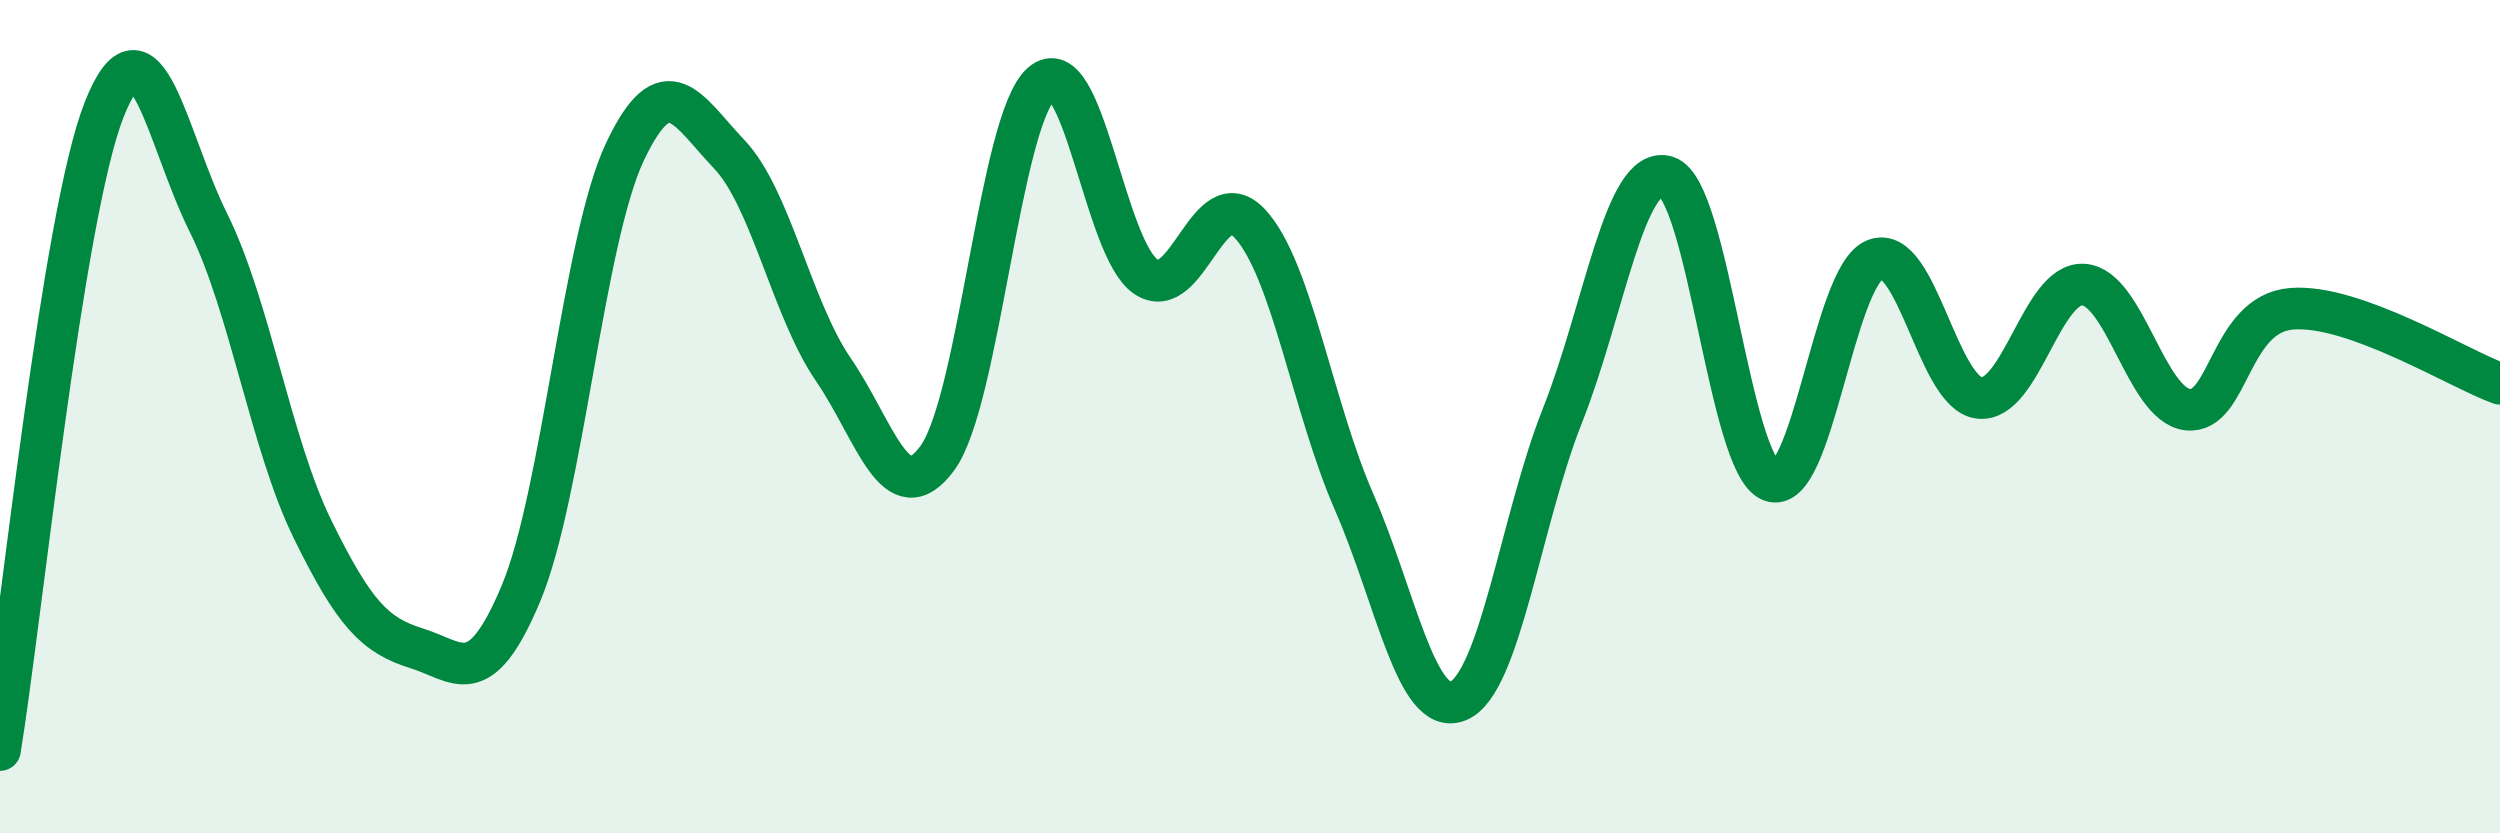 
    <svg width="60" height="20" viewBox="0 0 60 20" xmlns="http://www.w3.org/2000/svg">
      <path
        d="M 0,18 C 0.5,14.93 1.5,5.16 2.5,2.63 C 3.5,0.1 4,3.33 5,5.34 C 6,7.35 6.5,10.66 7.5,12.7 C 8.5,14.74 9,15.25 10,15.56 C 11,15.87 11.5,16.63 12.5,14.25 C 13.5,11.87 14,5.75 15,3.64 C 16,1.53 16.5,2.65 17.5,3.7 C 18.5,4.75 19,7.41 20,8.87 C 21,10.33 21.5,12.36 22.5,10.99 C 23.5,9.62 24,2.87 25,2 C 26,1.13 26.5,5.97 27.5,6.64 C 28.5,7.31 29,4.29 30,5.37 C 31,6.45 31.5,9.76 32.5,12.05 C 33.5,14.34 34,17.24 35,16.82 C 36,16.4 36.5,12.49 37.5,9.97 C 38.5,7.45 39,3.93 40,4.24 C 41,4.55 41.5,11.14 42.5,11.54 C 43.5,11.94 44,6.63 45,6.23 C 46,5.83 46.5,9.43 47.5,9.55 C 48.5,9.67 49,6.77 50,6.83 C 51,6.89 51.5,9.71 52.5,9.83 C 53.5,9.95 53.5,7.53 55,7.41 C 56.5,7.29 59,8.85 60,9.21L60 20L0 20Z"
        fill="#008740"
        opacity="0.1"
        stroke-linecap="round"
        stroke-linejoin="round"
      />
      <path
        d="M 0,18 C 0.5,14.93 1.5,5.16 2.5,2.63 C 3.5,0.1 4,3.33 5,5.34 C 6,7.35 6.5,10.66 7.5,12.7 C 8.5,14.74 9,15.25 10,15.56 C 11,15.87 11.5,16.63 12.5,14.25 C 13.5,11.87 14,5.75 15,3.64 C 16,1.53 16.5,2.65 17.5,3.7 C 18.5,4.75 19,7.41 20,8.87 C 21,10.33 21.5,12.36 22.5,10.99 C 23.5,9.62 24,2.87 25,2 C 26,1.13 26.5,5.97 27.5,6.64 C 28.5,7.31 29,4.29 30,5.37 C 31,6.45 31.5,9.76 32.5,12.05 C 33.5,14.34 34,17.24 35,16.82 C 36,16.4 36.5,12.49 37.5,9.97 C 38.5,7.45 39,3.93 40,4.24 C 41,4.55 41.5,11.14 42.5,11.54 C 43.5,11.94 44,6.63 45,6.23 C 46,5.83 46.5,9.43 47.5,9.55 C 48.5,9.67 49,6.77 50,6.83 C 51,6.89 51.5,9.71 52.5,9.83 C 53.5,9.95 53.5,7.53 55,7.41 C 56.5,7.29 59,8.85 60,9.21"
        stroke="#008740"
        stroke-width="1"
        fill="none"
        stroke-linecap="round"
        stroke-linejoin="round"
      />
    </svg>
  